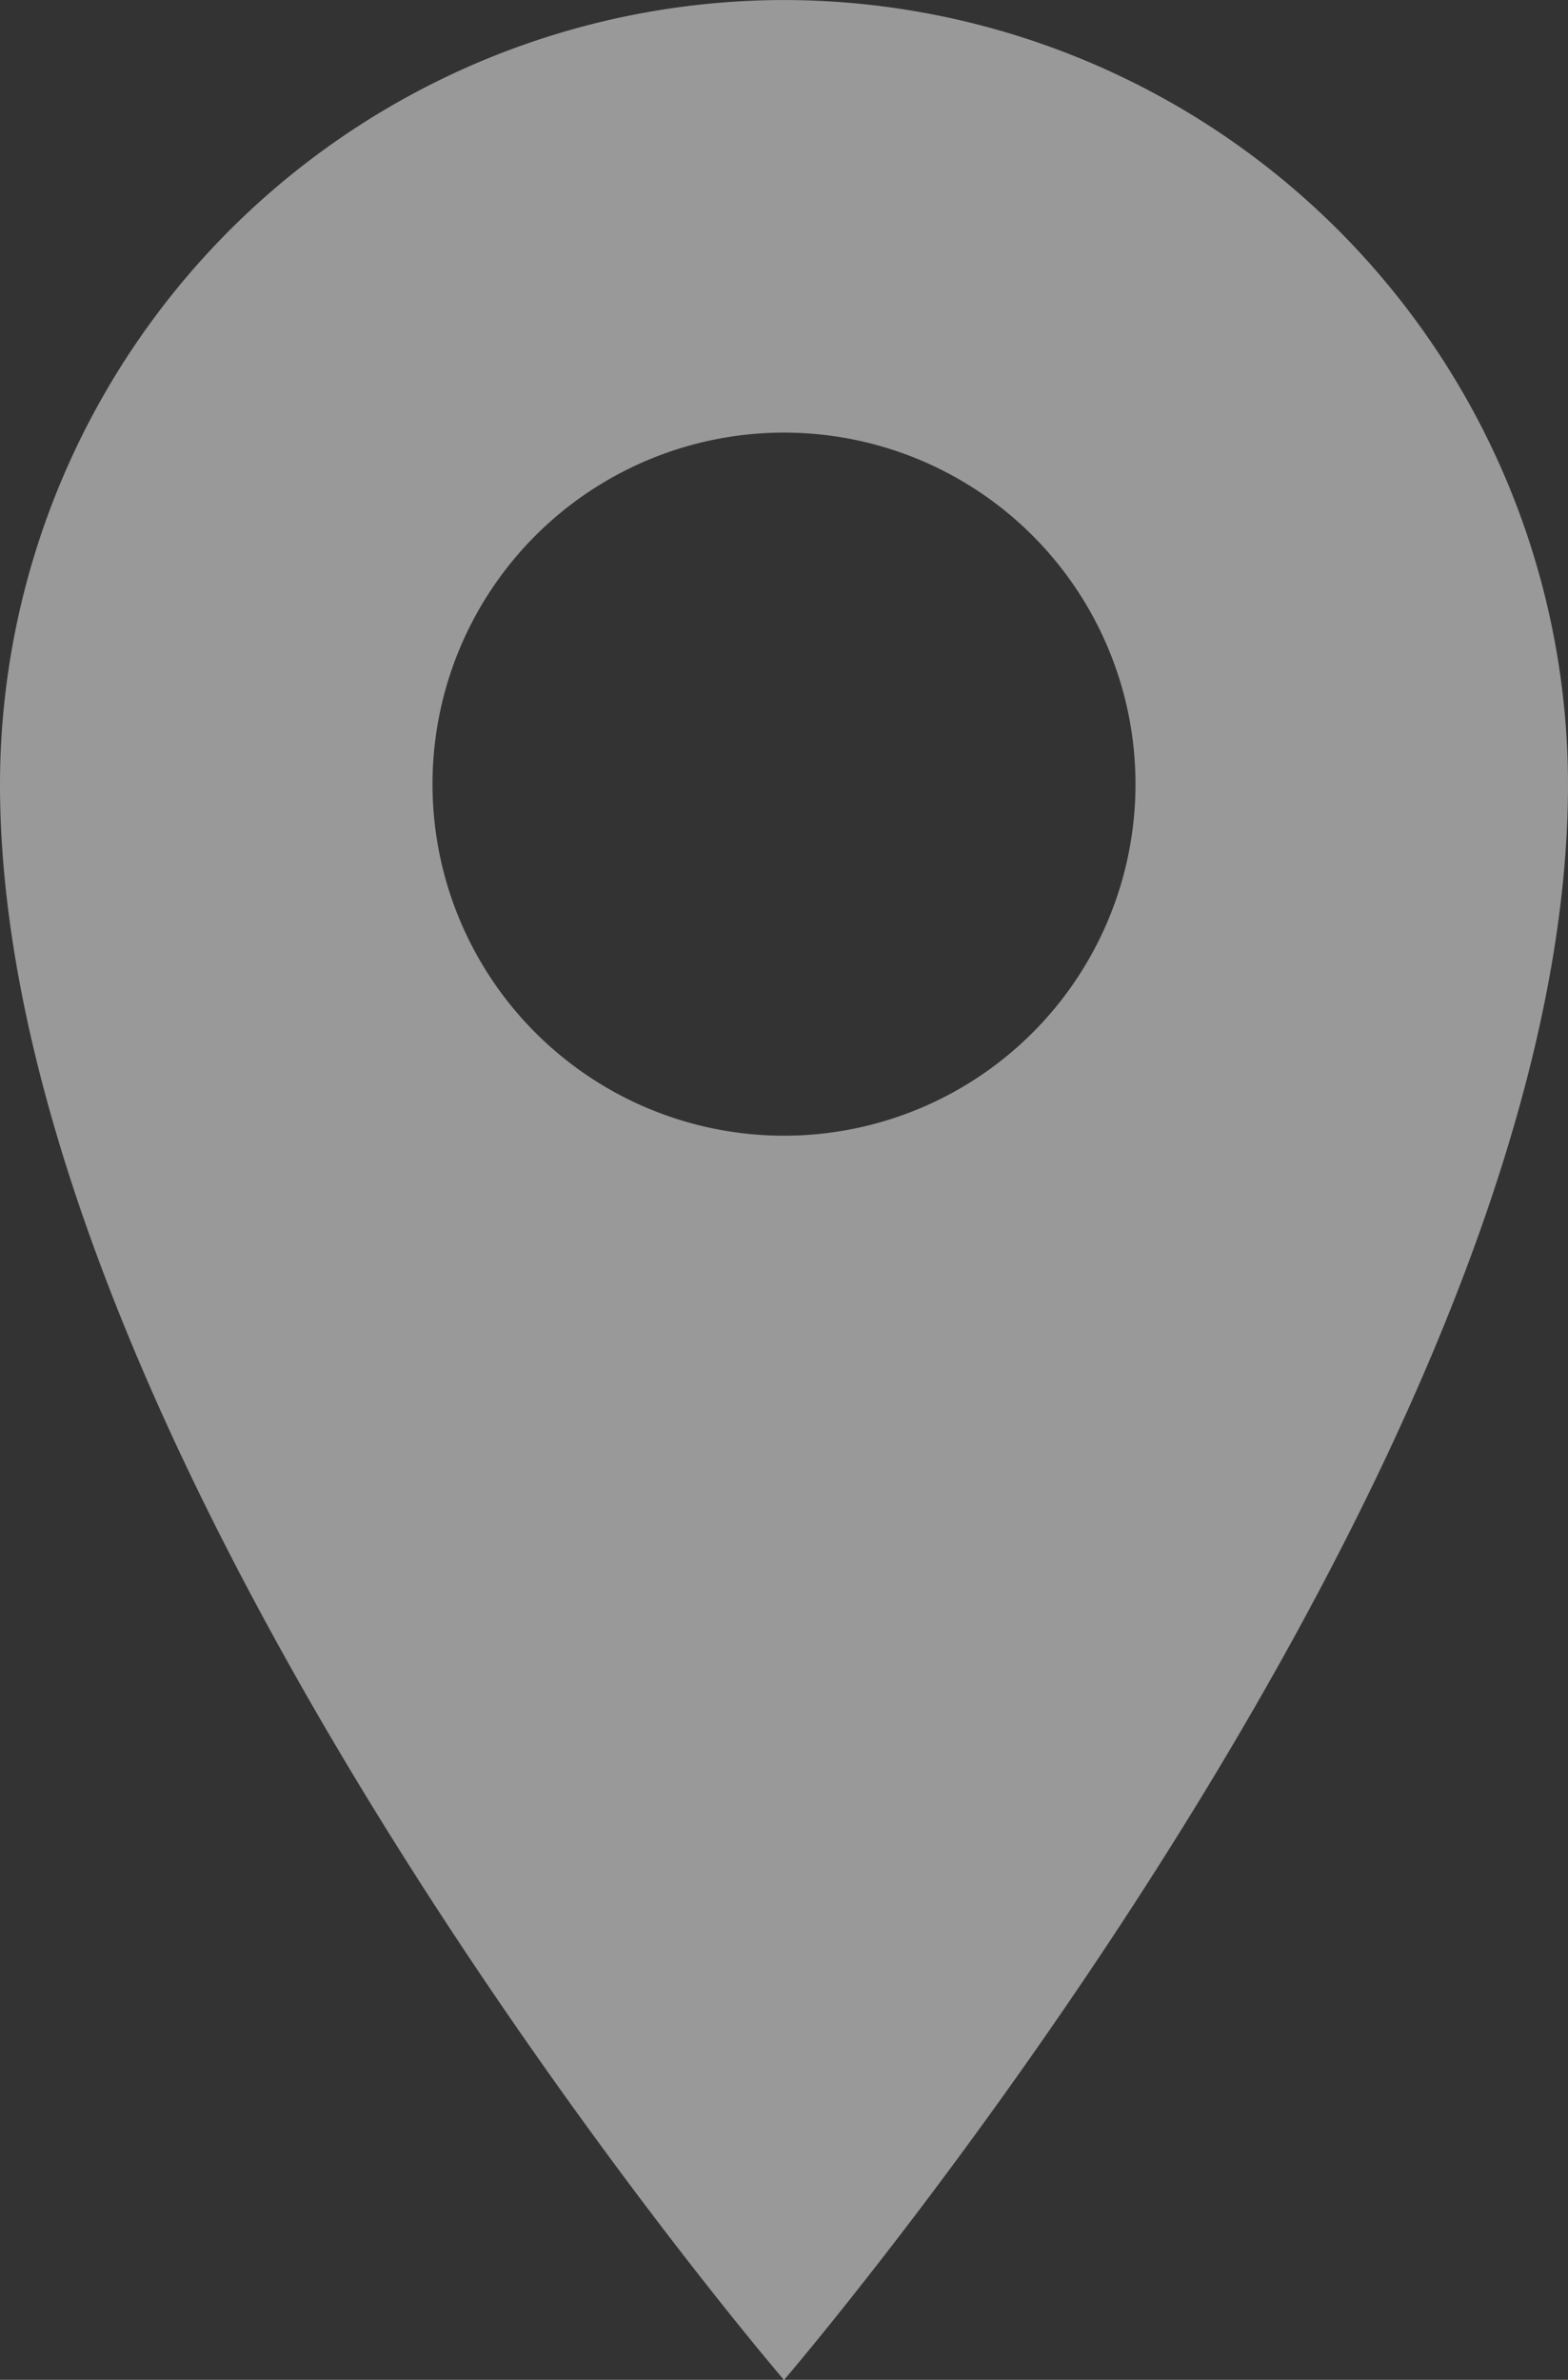 <?xml version="1.0" encoding="UTF-8"?>
<svg xmlns="http://www.w3.org/2000/svg" width="59.456" height="90.224" viewBox="0 0 59.456 90.224">
  <rect x="0" y="0" width="59.456" height="90.224" fill="#333333" stroke="none"/>
  <g id="Gruppe_213" data-name="Gruppe 213" transform="translate(-100.624 -218.391)" opacity="0.5">
    <path id="Pfad_110" data-name="Pfad 110" d="M130.352,234.792a13.328,13.328,0,1,1-13.328,13.327,13.329,13.329,0,0,1,13.328-13.327m0-16.4a29.762,29.762,0,0,0-29.728,29.728c0,25.889,29.728,60.5,29.728,60.5s29.728-34.607,29.728-60.5a29.762,29.762,0,0,0-29.728-29.728" fill="#fff"></path>
  </g>
</svg>
